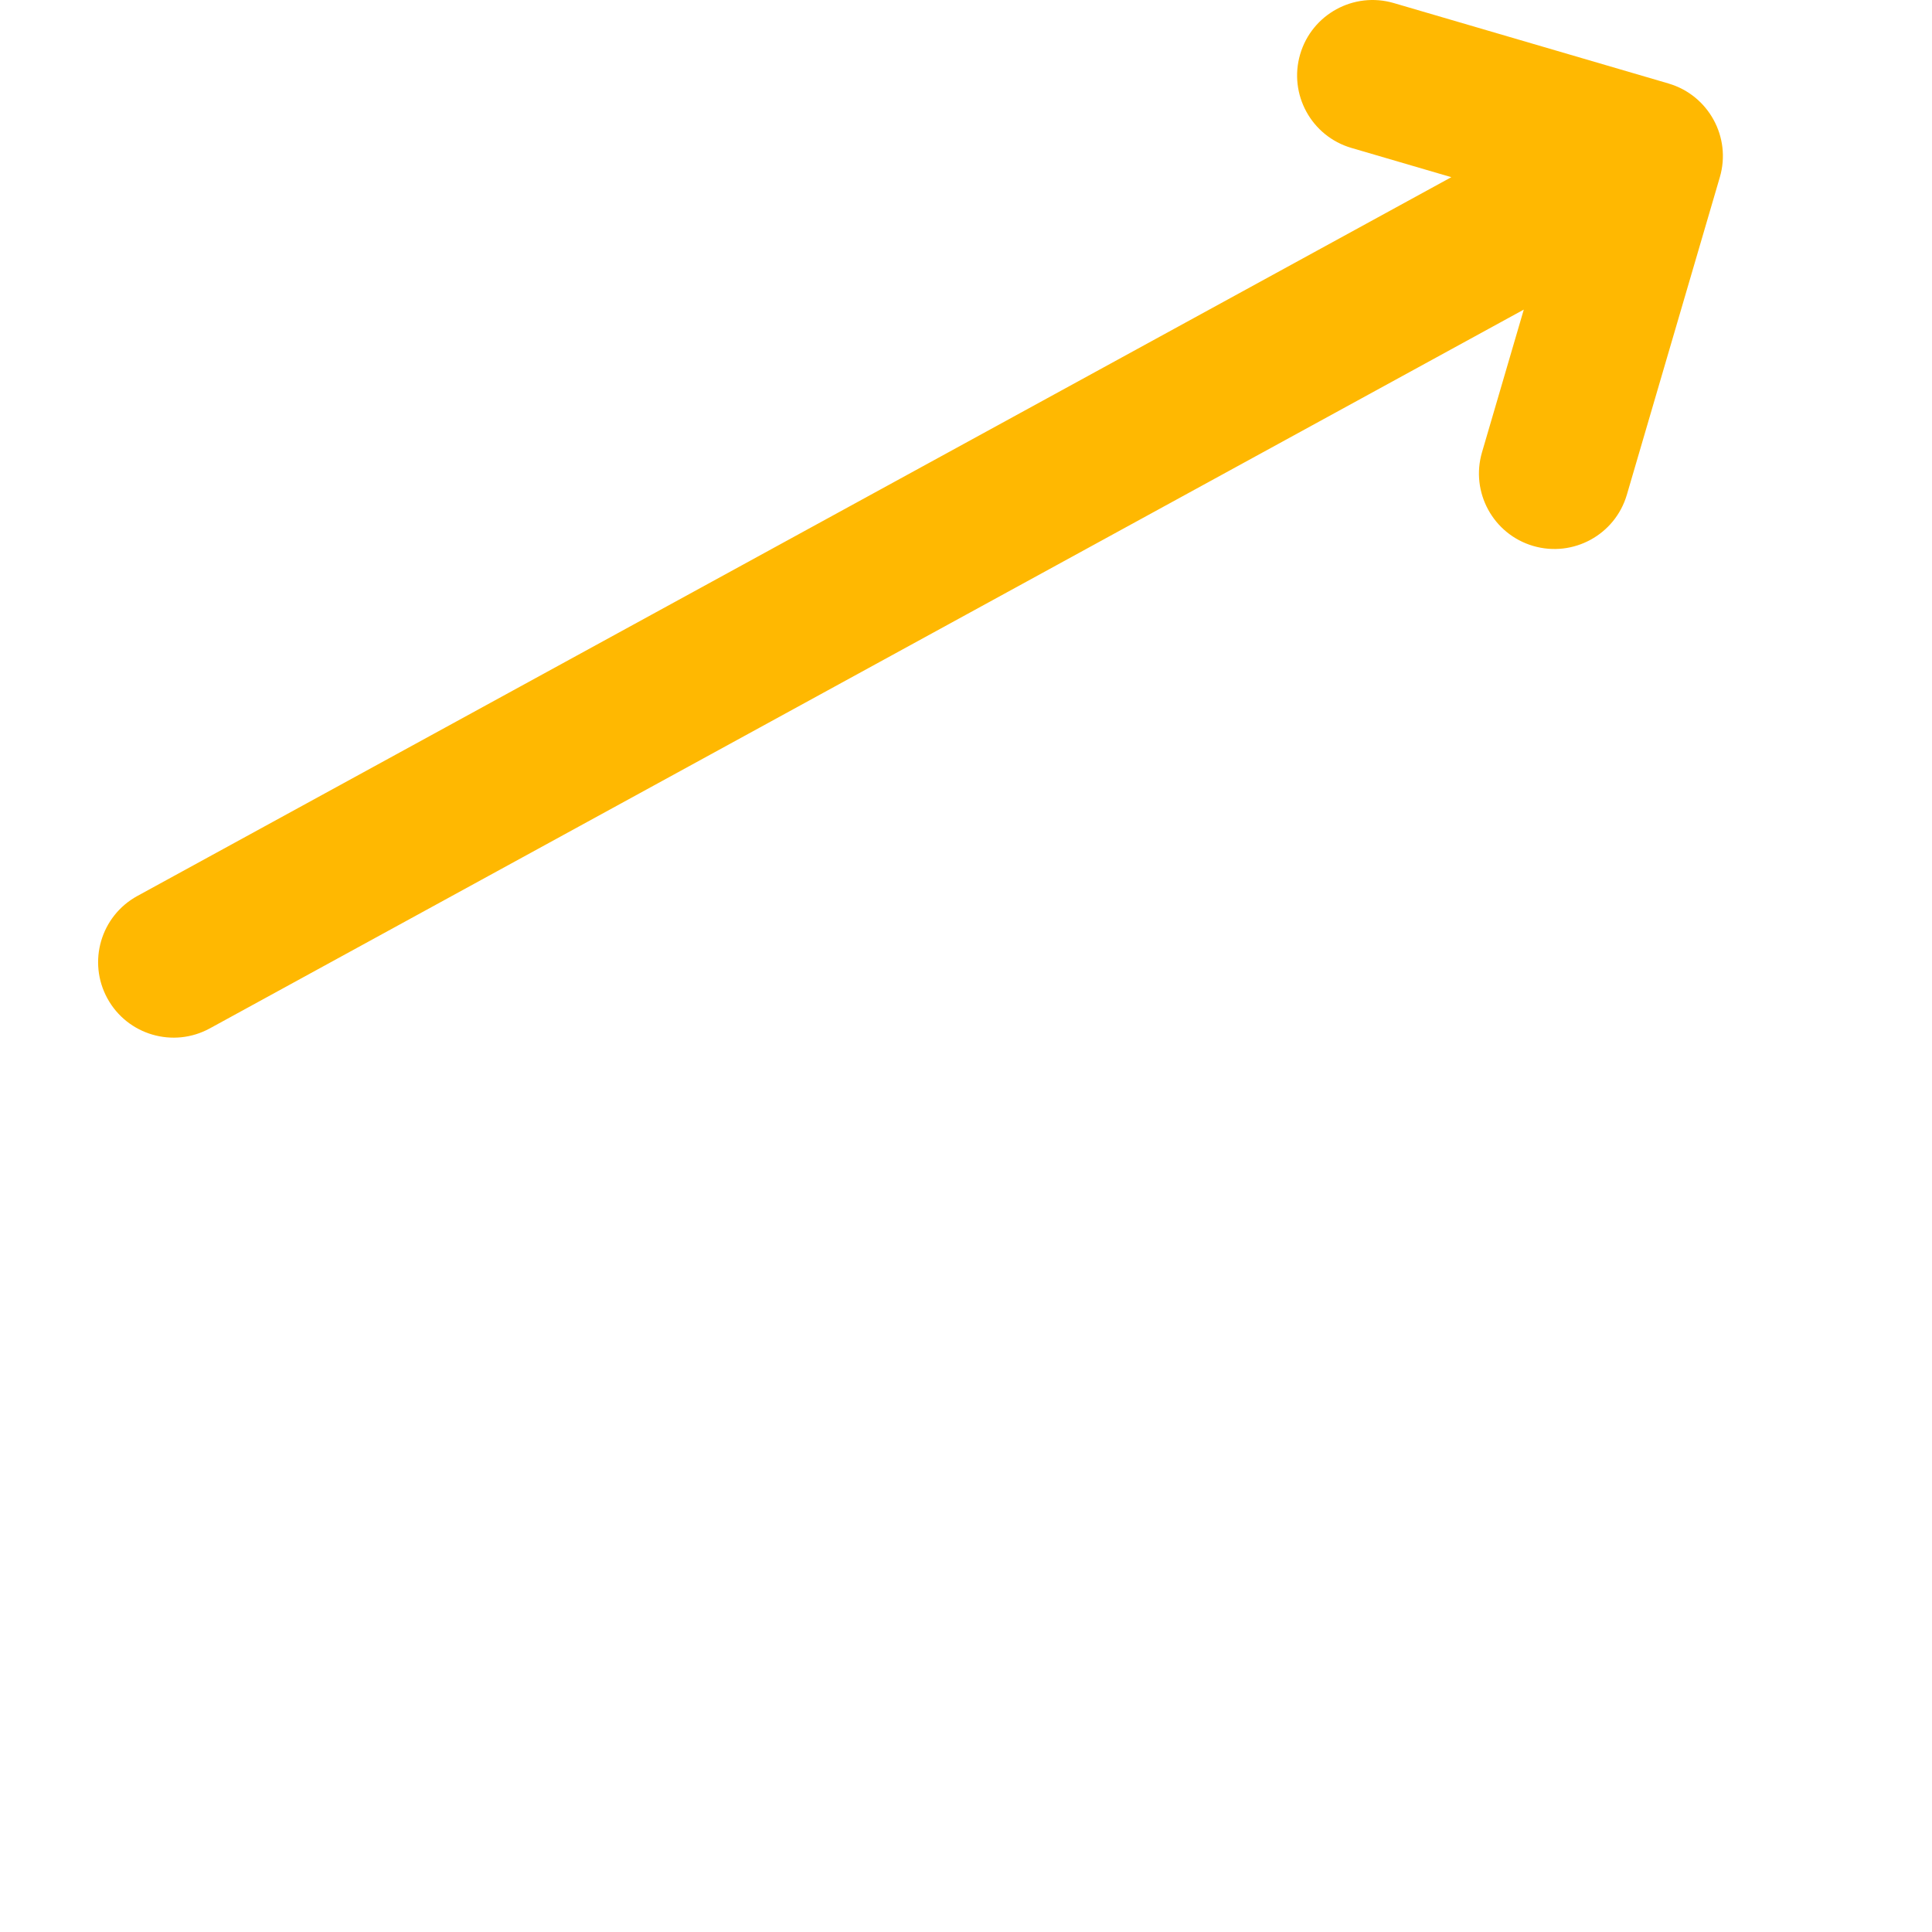 <svg width="48" height="48" viewBox="0 0 48 48" fill="none" xmlns="http://www.w3.org/2000/svg">
<path d="M46.124 44.25H44.625V16.24C44.625 15.59 44.288 14.987 43.735 14.645C43.183 14.304 42.492 14.273 41.911 14.563L34.411 18.313C33.776 18.631 33.375 19.28 33.375 19.99V44.25H29.625V23.74C29.625 23.09 29.288 22.487 28.735 22.145C28.183 21.804 27.492 21.772 26.911 22.063L19.411 25.813C18.776 26.131 18.375 26.78 18.375 27.49V44.25H14.625V31.24C14.625 30.59 14.288 29.987 13.736 29.645C13.183 29.303 12.493 29.273 11.911 29.563L4.411 33.313C3.776 33.631 3.375 34.28 3.375 34.99V44.25H1.875C0.839 44.25 0 45.089 0 46.125C0 47.16 0.839 48 1.875 48H46.124C47.16 48 47.999 47.16 47.999 46.125C47.999 45.089 47.16 44.25 46.124 44.25ZM7.125 44.25V36.149L10.875 34.274V44.25H7.125ZM22.125 44.25V28.649L25.875 26.774V44.25H22.125ZM37.125 44.25V21.149L40.875 19.274V44.25H37.125Z" fill="url(#paint0_linear_448_1176)"/>
<g filter="url(#filter0_d_448_1176)">
<path d="M5.213 25.55L37.858 7.692L36.82 11.237C36.529 12.231 37.099 13.273 38.092 13.564C39.084 13.854 40.127 13.287 40.419 12.291L42.729 4.402C43.021 3.405 42.443 2.369 41.464 2.078C41.461 2.077 41.459 2.076 41.456 2.075L34.628 0.076C33.635 -0.215 32.593 0.355 32.302 1.349C32.011 2.342 32.581 3.384 33.575 3.675L36.058 4.402L3.413 22.26C2.504 22.757 2.171 23.896 2.668 24.805C3.165 25.713 4.304 26.047 5.213 25.55Z" fill="#FFB801"/>
</g>
<defs>
<filter id="filter0_d_448_1176" x="-1.421" y="-3.858" width="48.084" height="33.497" filterUnits="userSpaceOnUse" color-interpolation-filters="sRGB">
<feFlood flood-opacity="0" result="BackgroundImageFix"/>
<feColorMatrix in="SourceAlpha" type="matrix" values="0 0 0 0 0 0 0 0 0 0 0 0 0 0 0 0 0 0 127 0" result="hardAlpha"/>
<feOffset/>
<feGaussianBlur stdDeviation="1.929"/>
<feComposite in2="hardAlpha" operator="out"/>
<feColorMatrix type="matrix" values="0 0 0 0 1 0 0 0 0 0.722 0 0 0 0 0.004 0 0 0 0.7 0"/>
<feBlend mode="normal" in2="BackgroundImageFix" result="effect1_dropShadow_448_1176"/>
<feBlend mode="normal" in="SourceGraphic" in2="effect1_dropShadow_448_1176" result="shape"/>
</filter>
<linearGradient id="paint0_linear_448_1176" x1="48" y1="49.684" x2="17.222" y2="17.173" gradientUnits="userSpaceOnUse">
<stop stop-color="white"/>
<stop offset="1" stop-color="white" stop-opacity="0"/>
</linearGradient>
</defs>
</svg>

